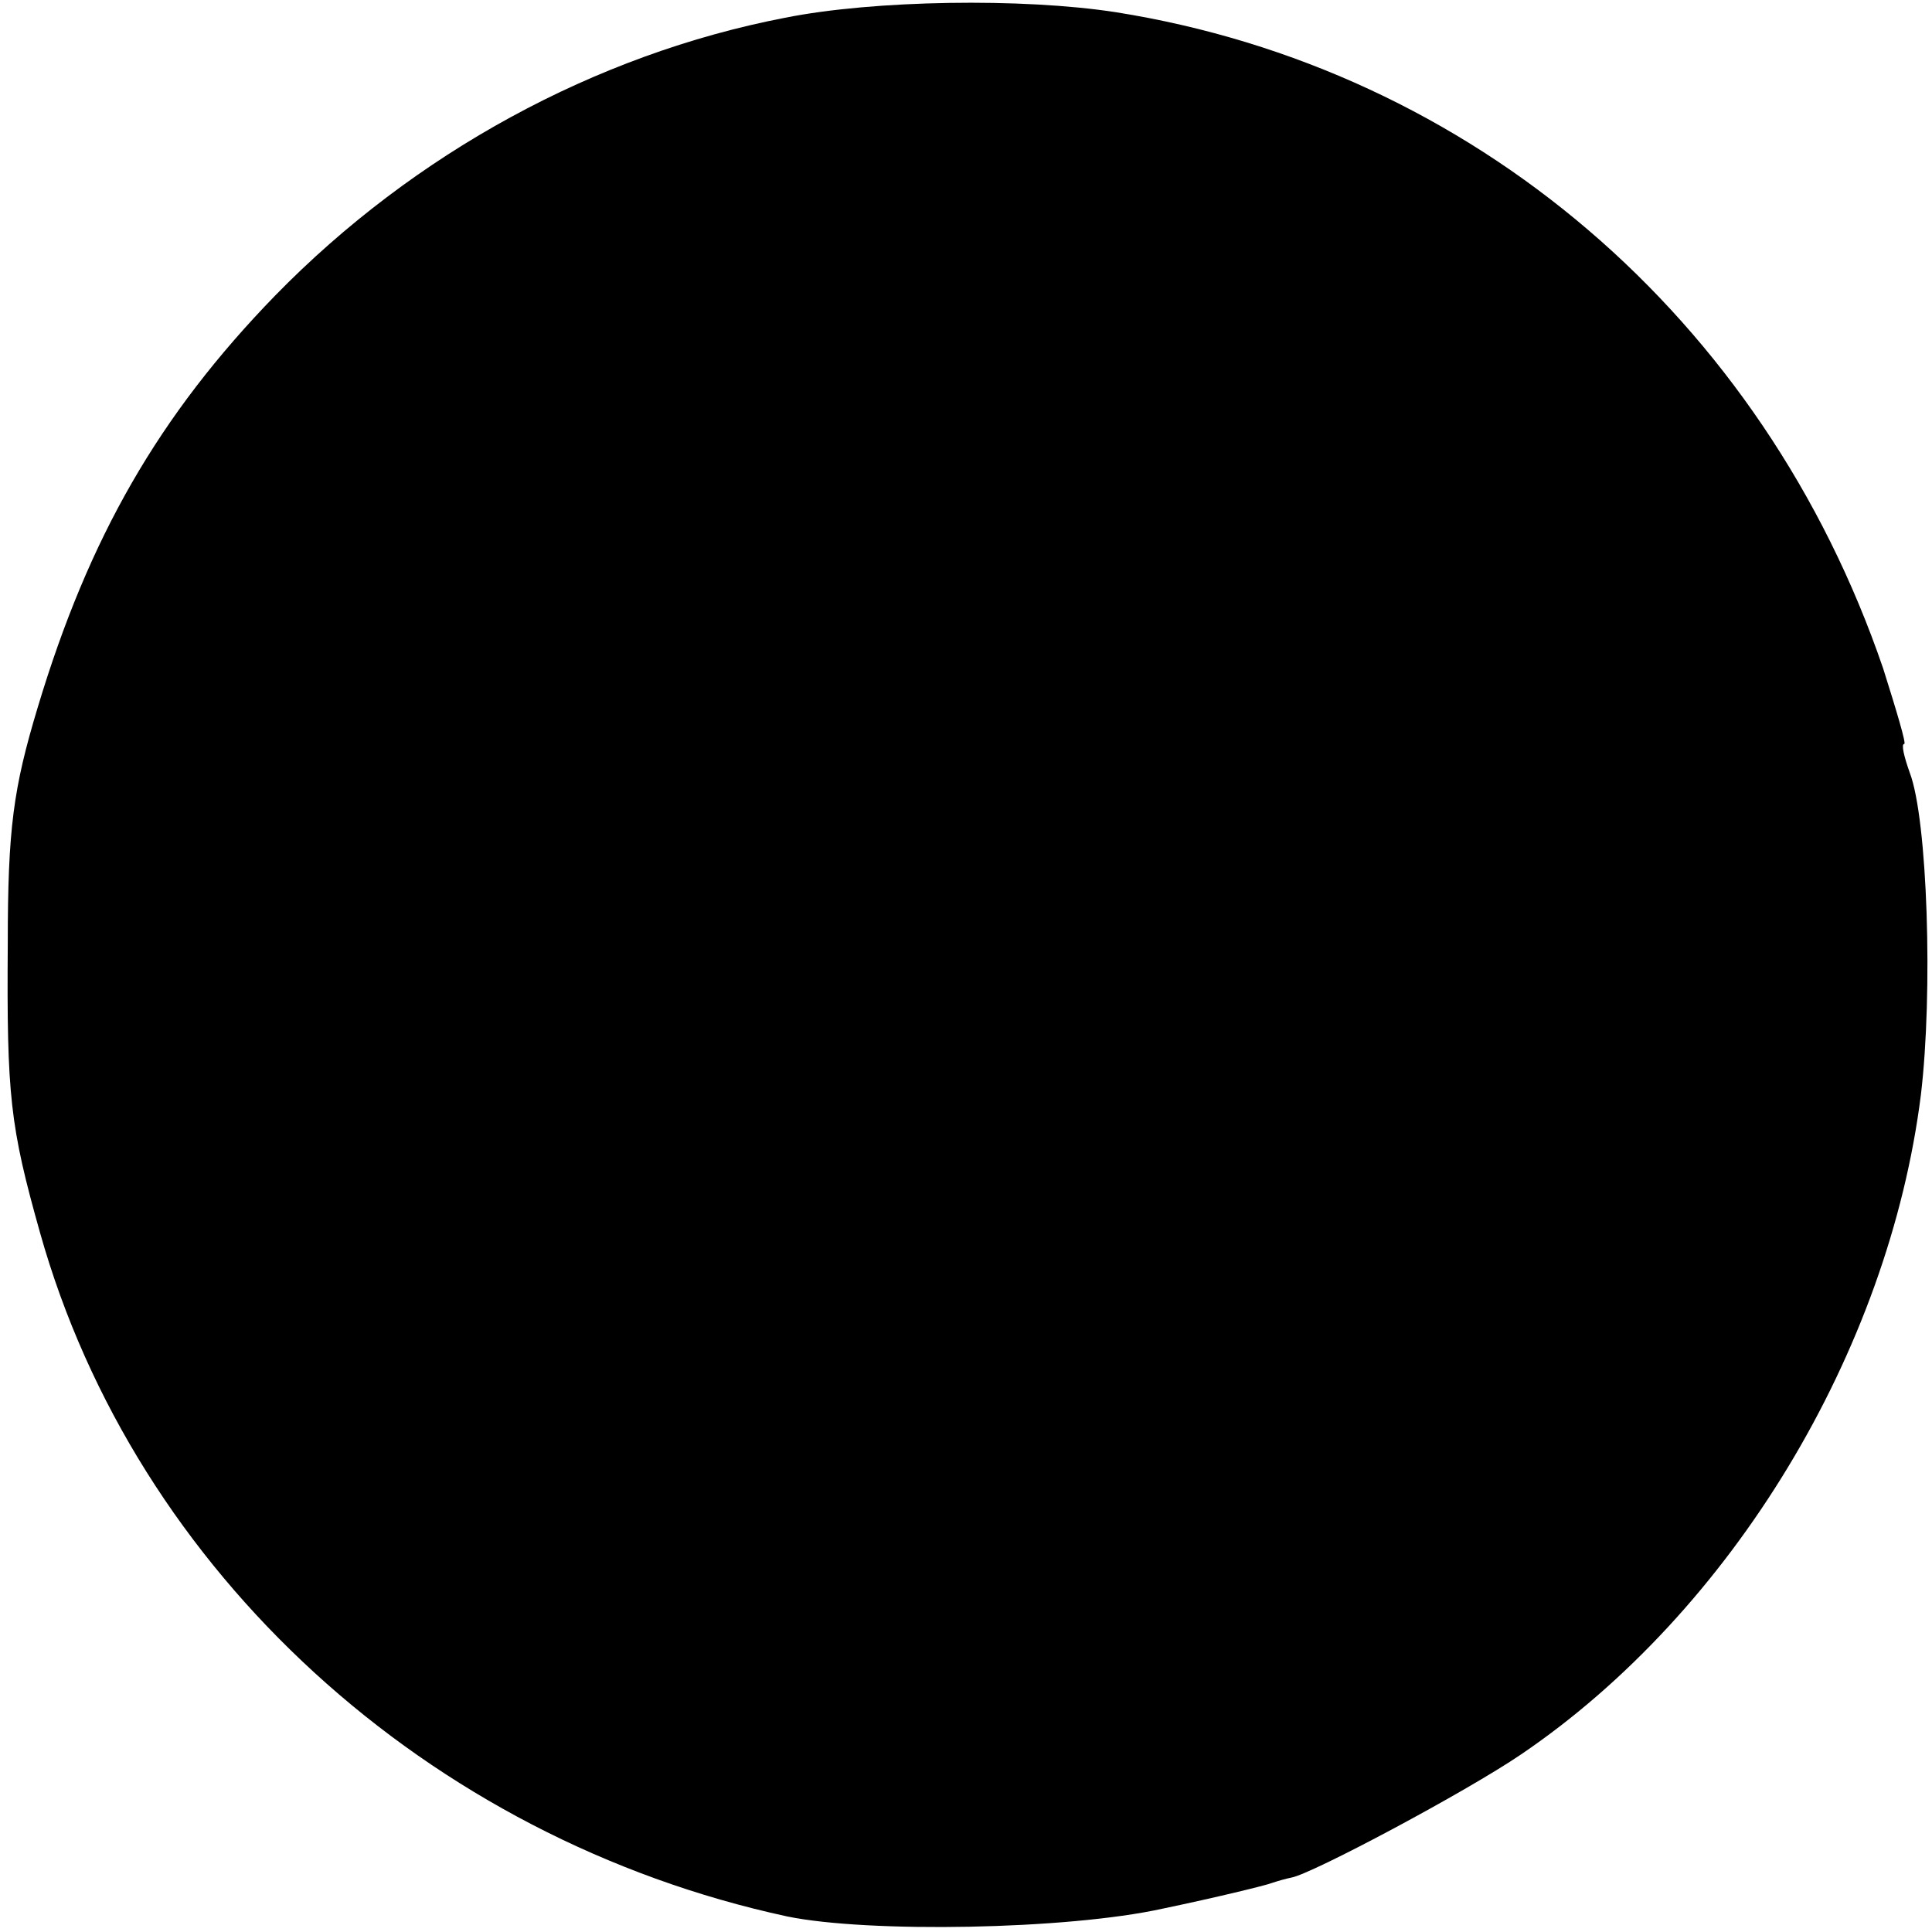 <?xml version="1.0" standalone="no"?>
<!DOCTYPE svg PUBLIC "-//W3C//DTD SVG 20010904//EN"
 "http://www.w3.org/TR/2001/REC-SVG-20010904/DTD/svg10.dtd">
<svg version="1.0" xmlns="http://www.w3.org/2000/svg"
 width="174pt" height="174pt" viewBox="0 0 174 174"
 preserveAspectRatio="xMidYMid meet">
<g transform="translate(0,174) scale(0.1,-0.1)"
fill="#000000" stroke="none">
<path d="M707 1724 c-171 -33 -334 -122 -459 -250 -105 -108 -168 -218 -214
-371 -22 -73 -27 -109 -27 -213 -1 -137 2 -164 29 -260 86 -306 349 -546 673
-616 73 -15 252 -12 338 7 48 10 93 21 98 23 6 2 13 4 18 5 18 3 157 77 207
111 190 129 331 363 360 594 11 92 6 248 -10 290 -5 14 -8 26 -5 26 2 0 -7 30
-19 68 -108 316 -370 540 -691 591 -84 13 -218 11 -298 -5z"/>
</g>
</svg>
